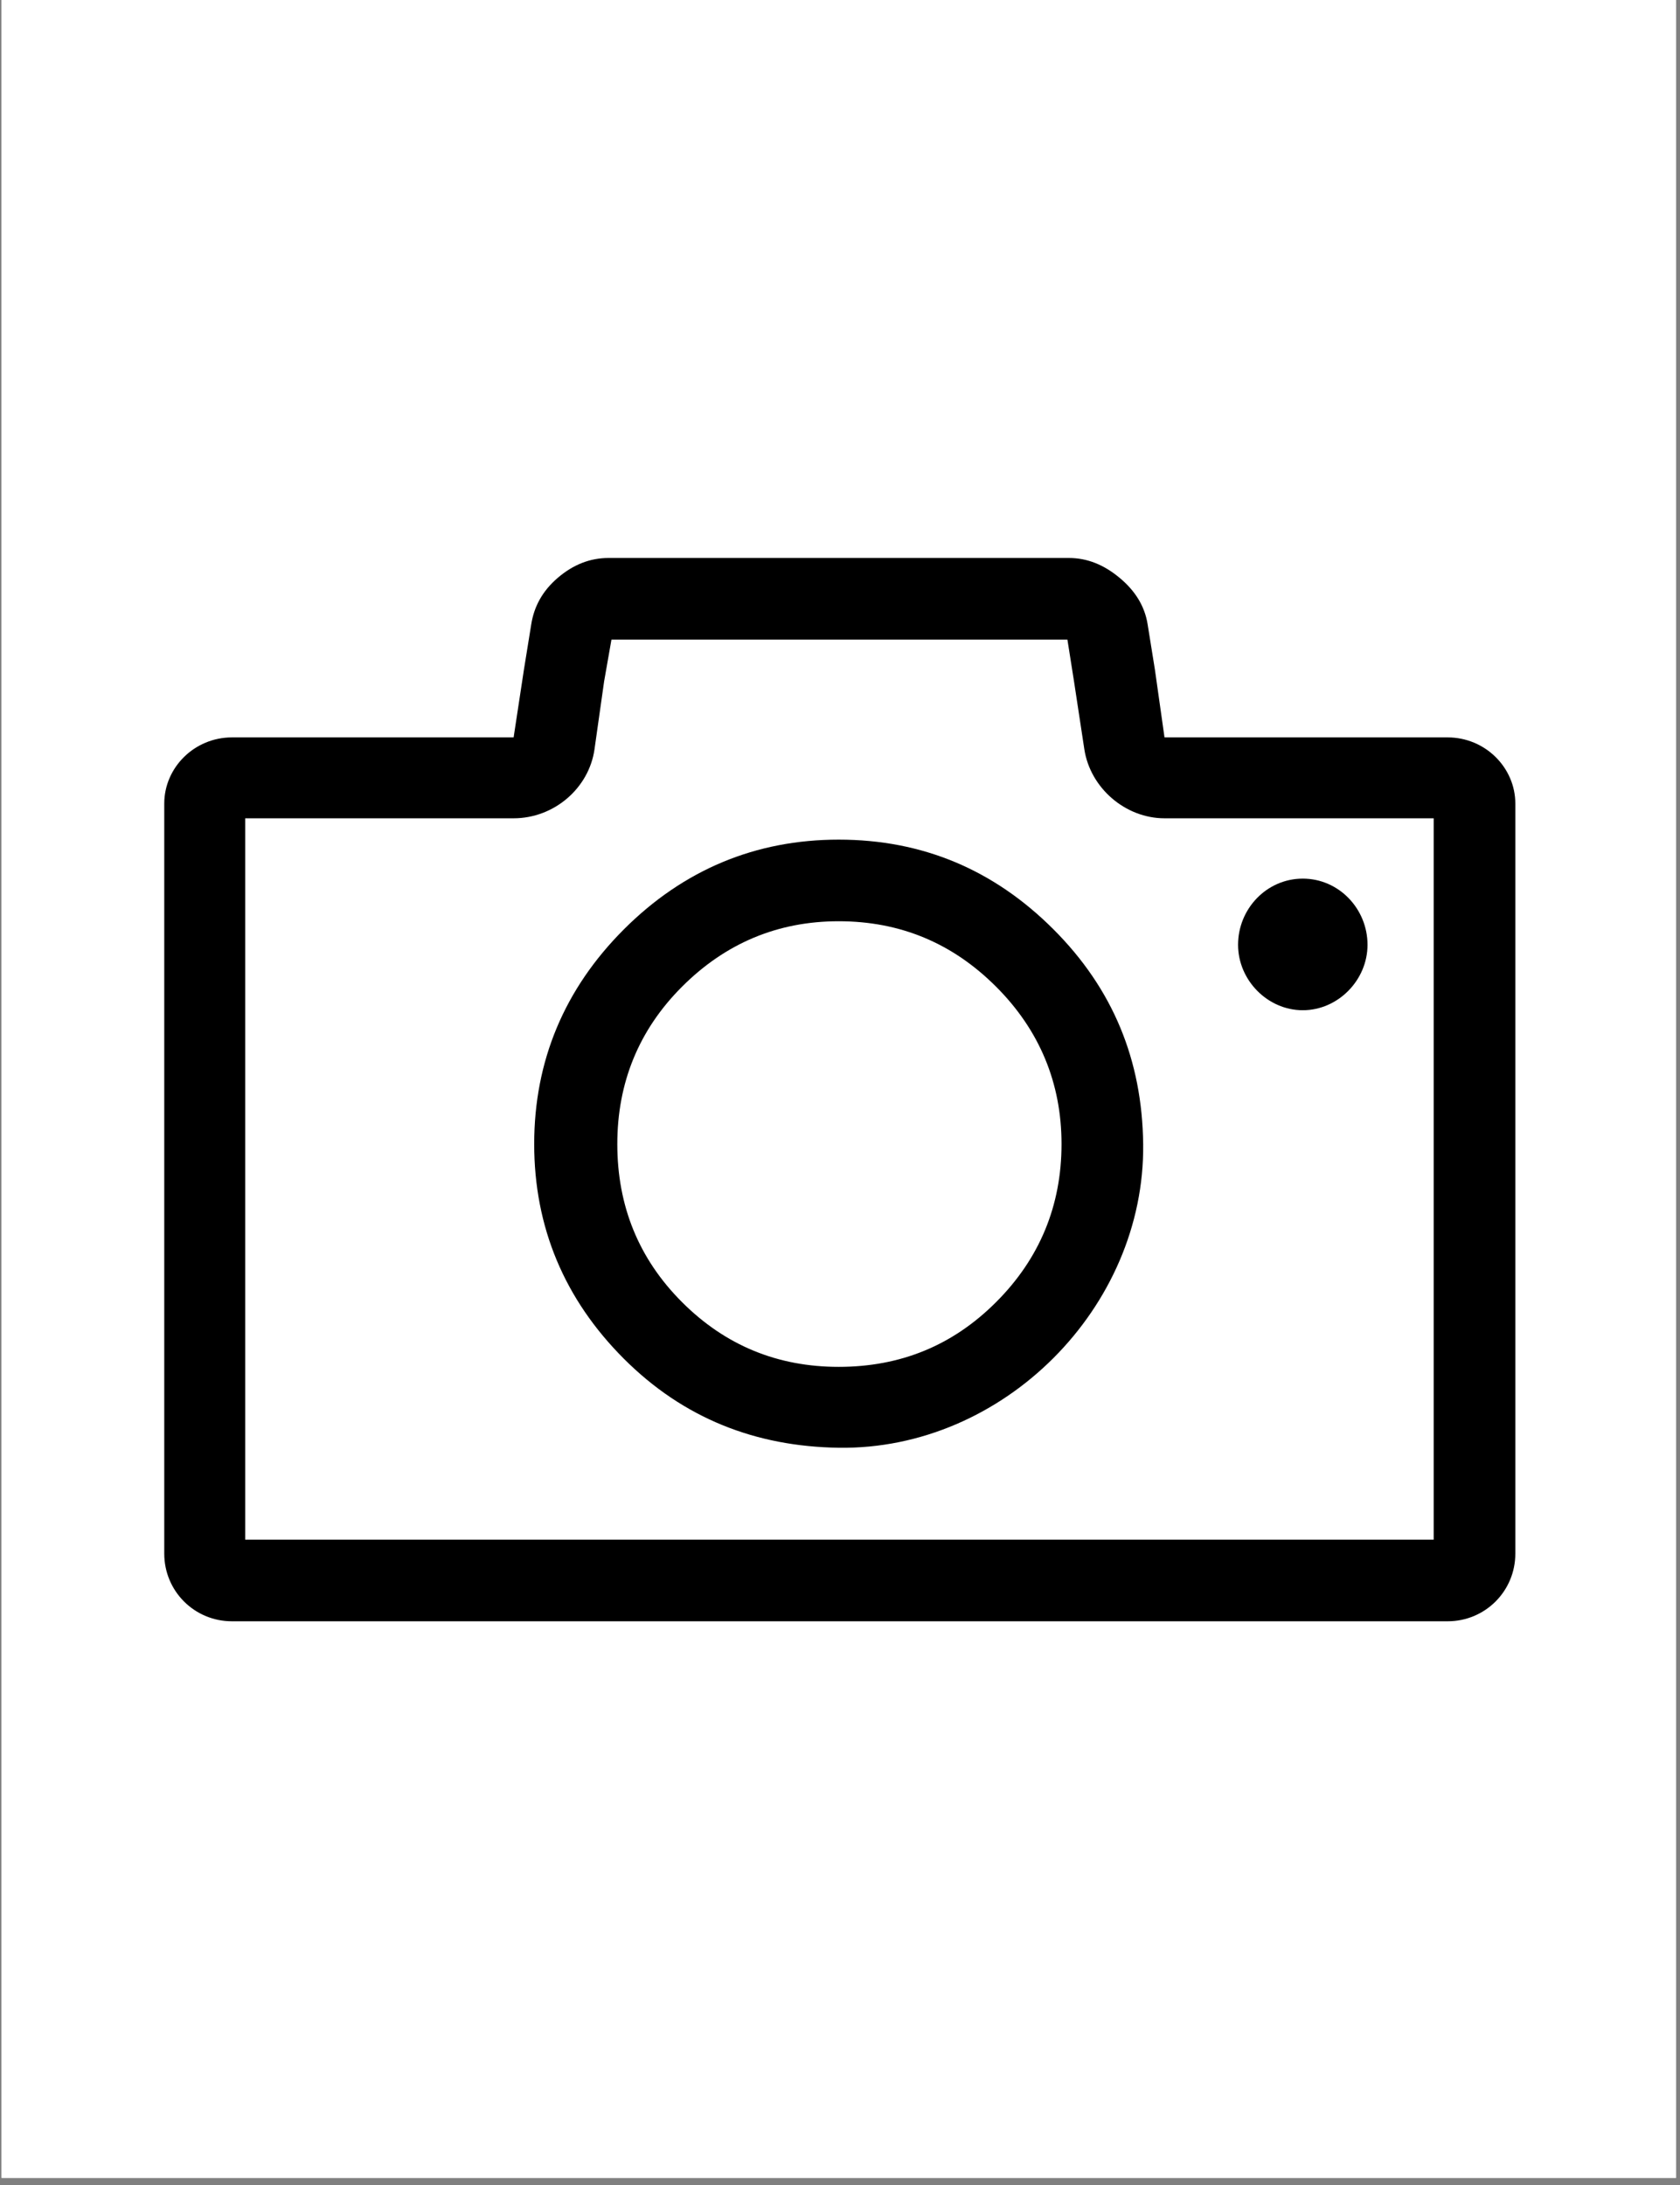 <svg xmlns="http://www.w3.org/2000/svg" xmlns:xlink="http://www.w3.org/1999/xlink" width="233" zoomAndPan="magnify" viewBox="0 0 174.75 227.25" height="303" preserveAspectRatio="xMidYMid meet" version="1.0"><rect x="0" y="0" width="174.75" height="227.25" fill="#808080" stroke="none"/><defs><clipPath id="431c138f90"><path d="M 0.164 0 L 174.34 0 L 174.34 226.504 L 0.164 226.504 Z M 0.164 0 " clip-rule="nonzero"/></clipPath><clipPath id="eb3928a072"><path d="M 17.086 58 L 157.621 58 L 157.621 168.633 L 17.086 168.633 Z M 17.086 58 " clip-rule="nonzero"/></clipPath></defs><g clip-path="url(#431c138f90)"><path fill="#ffffff" d="M 0.164 0 L 174.34 0 L 174.34 226.504 L 0.164 226.504 Z M 0.164 0 " fill-opacity="1" fill-rule="nonzero"/><path fill="#ffffff" d="M 0.164 0 L 174.34 0 L 174.34 226.504 L 0.164 226.504 Z M 0.164 0 " fill-opacity="1" fill-rule="nonzero"/></g><g clip-path="url(#eb3928a072)"><path fill="#000000" d="M 150.582 76.691 L 121.129 76.691 L 120.133 69.656 L 119.371 64.914 C 119.062 63.004 118.051 61.418 116.461 60.098 C 114.836 58.742 113.098 58.031 111.184 58.031 L 63.293 58.031 C 61.383 58.031 59.621 58.719 58.016 60.098 C 56.41 61.473 55.555 63.09 55.262 64.914 L 54.496 69.656 L 53.426 76.691 L 24.125 76.691 C 20.223 76.691 17.086 79.828 17.086 83.574 L 17.086 161.582 C 17.086 165.48 20.223 168.617 24.125 168.617 L 150.582 168.617 C 154.484 168.617 157.621 165.48 157.621 161.582 L 157.621 83.574 C 157.621 79.828 154.484 76.691 150.582 76.691 Z M 149.129 160.129 L 25.504 160.129 L 25.504 85.105 L 53.426 85.105 C 57.633 85.105 61.266 81.977 61.84 77.918 L 62.836 70.883 L 63.602 66.523 L 111.031 66.523 L 111.719 70.883 L 112.789 77.918 C 113.406 81.969 117.074 85.105 121.129 85.105 L 149.129 85.105 Z M 149.129 160.129 " fill-opacity="1" fill-rule="nonzero"/></g><path fill="#000000" d="M 135.512 105.066 C 139.184 105.066 142.246 101.93 142.246 98.262 C 142.246 94.512 139.262 91.379 135.512 91.379 C 131.762 91.379 128.781 94.512 128.781 98.262 C 128.781 101.93 131.84 105.066 135.512 105.066 Z M 135.512 105.066 " fill-opacity="1" fill-rule="nonzero"/><path fill="#000000" d="M 87.238 87.324 C 78.594 87.324 71.098 90.457 64.898 96.652 C 58.703 102.848 55.566 110.344 55.566 118.984 C 55.566 127.625 58.703 135.121 64.898 141.316 C 71.098 147.512 78.594 150.441 87.238 150.57 C 104.379 150.82 119.113 135.965 118.91 118.984 C 118.809 110.266 115.773 102.848 109.578 96.652 C 103.379 90.457 95.961 87.324 87.238 87.324 Z M 103.609 135.426 C 99.098 139.938 93.664 142.156 87.238 142.156 C 80.891 142.156 75.457 139.938 70.945 135.426 C 66.43 130.914 64.211 125.406 64.211 118.984 C 64.211 112.637 66.43 107.129 70.945 102.617 C 75.457 98.105 80.891 95.812 87.238 95.812 C 93.664 95.812 99.098 98.105 103.609 102.617 C 108.125 107.129 110.418 112.637 110.418 118.984 C 110.418 125.406 108.125 130.914 103.609 135.426 Z M 103.609 135.426 " fill-opacity="1" fill-rule="nonzero"/></svg>